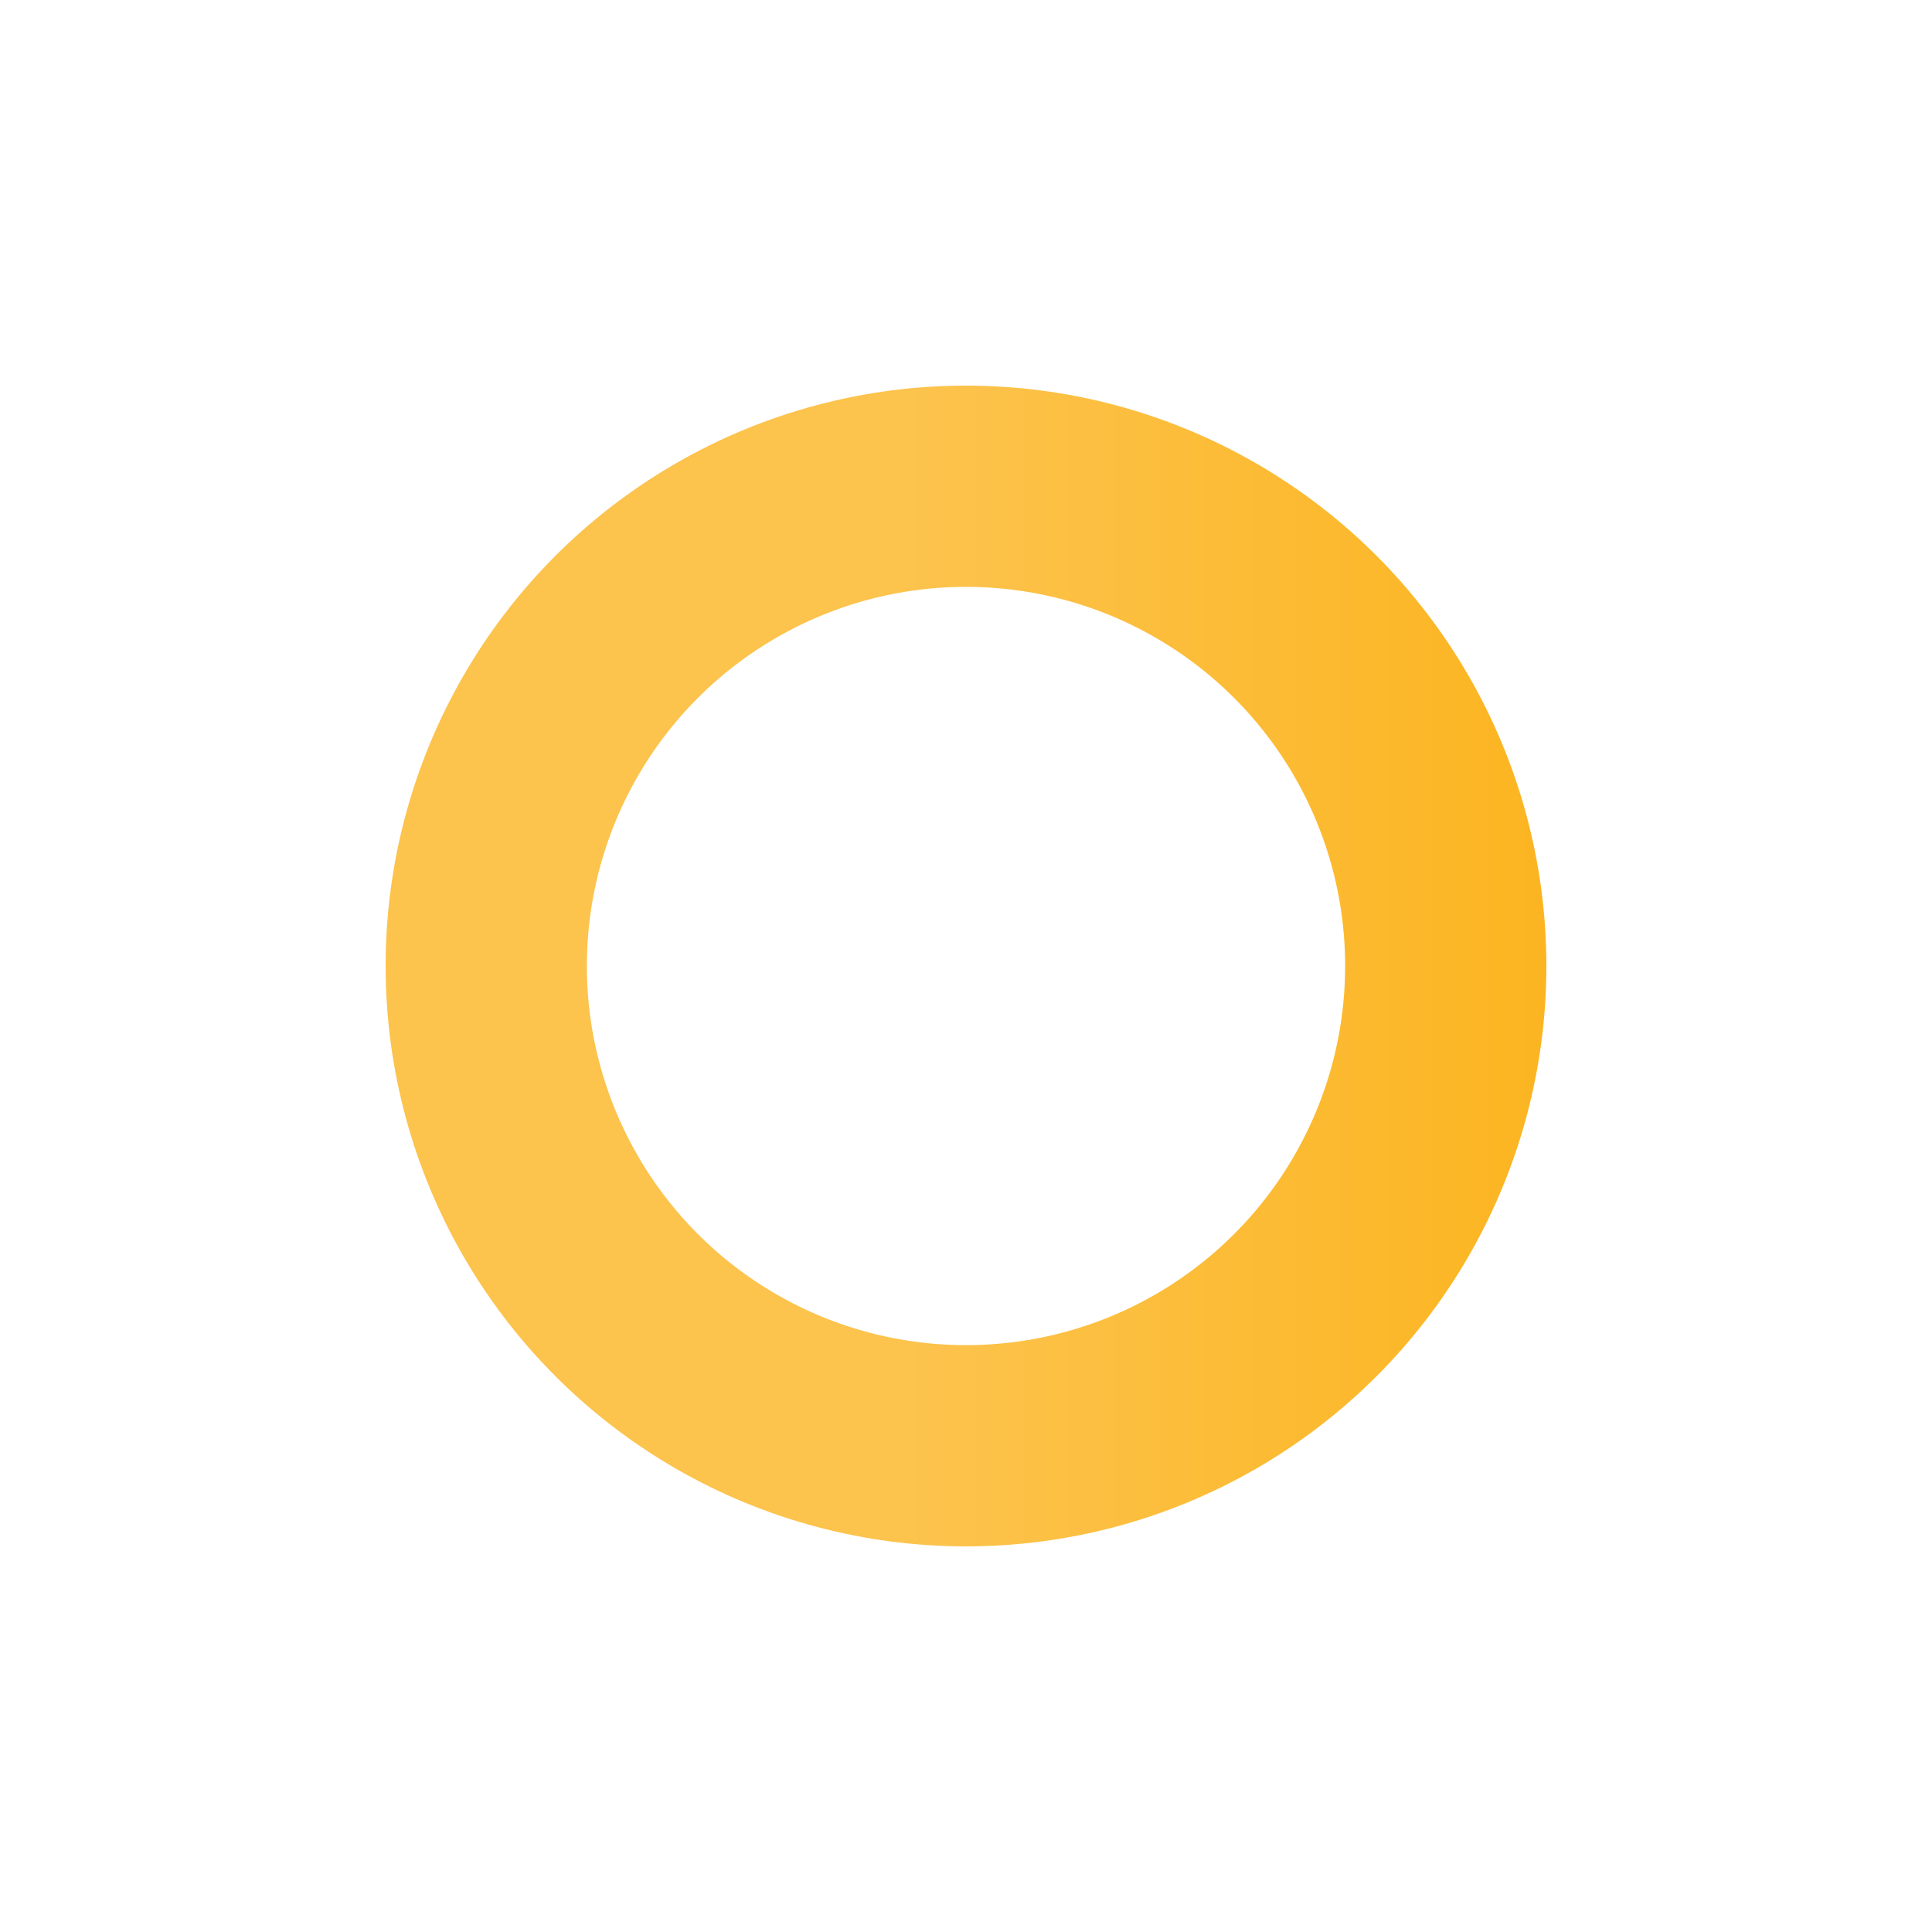 <?xml version="1.0" encoding="utf-8"?>
<!-- Generator: Adobe Illustrator 17.0.0, SVG Export Plug-In . SVG Version: 6.00 Build 0)  -->
<!DOCTYPE svg PUBLIC "-//W3C//DTD SVG 1.1//EN" "http://www.w3.org/Graphics/SVG/1.1/DTD/svg11.dtd">
<svg version="1.1" id="Layer_1" xmlns="http://www.w3.org/2000/svg" xmlns:xlink="http://www.w3.org/1999/xlink" x="0px" y="0px"
	 width="144px" height="144px" viewBox="0 0 144 144" enable-background="new 0 0 144 144" xml:space="preserve">
<linearGradient id="SVGID_1_" gradientUnits="userSpaceOnUse" x1="28.742" y1="72" x2="115.258" y2="72">
	<stop  offset="0.452" style="stop-color:#FCC34D"/>
	<stop  offset="1" style="stop-color:#FCB521"/>
</linearGradient>
<circle fill="none" stroke="url(#SVGID_1_)" stroke-width="15" stroke-miterlimit="10" cx="72" cy="72" r="35.758"/>
</svg>
